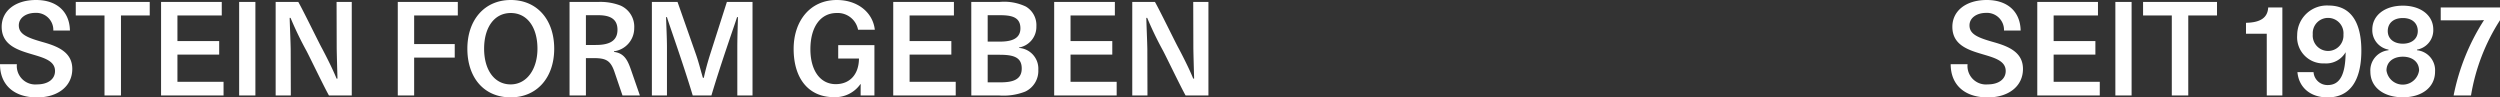 <svg xmlns="http://www.w3.org/2000/svg" width="349.226" height="13.608" viewBox="0 0 349.226 13.608">
  <rect x="0" y="0" width="349.226" height="13.608" fill="#333333" stroke="none"/>
  <g id="Gruppe_136" data-name="Gruppe 136" transform="translate(-20.594 -138.662)">
    <path id="Pfad_73" data-name="Pfad 73" d="M.594,12.626c0,2.916,1.98,4.644,5.166,4.644,2.952,0,4.932-1.584,4.932-3.978,0-2.3-1.944-3.132-4.032-3.726C4.41,8.936,3.222,8.45,3.222,7.208c0-1.1,1.08-1.746,2.3-1.746a2.385,2.385,0,0,1,2.52,2.466h2.322c-.054-2.646-1.836-4.266-4.734-4.266S.828,5.174.828,7.406c0,2.646,2.394,3.294,4.464,3.906,1.584.468,2.988.918,2.988,2.268,0,1.134-.972,1.872-2.52,1.872a2.58,2.58,0,0,1-2.808-2.826ZM15.192,17h2.3V5.822H21.51V3.932H11.178v1.89h4.014Zm7.9,0h8.73V15.092H25.38v-3.8h5.832V9.4H25.38V5.822h6.192V3.932H23.094ZM34,17H36.27V3.932H34ZM39.1,17H41.22L41.2,10.5c-.018-1.08-.108-3.024-.144-4.338h.126a48.4,48.4,0,0,0,2.214,4.59c.36.666,2.556,5.22,3.15,6.246h3.186V3.932H47.61l.018,6.5c.018,1.08.072,2.916.108,4.212H47.61c-.342-.846-.954-2.178-2.016-4.194-.4-.7-2.646-5.328-3.33-6.516H39.1ZM56.16,17h2.286V11.708h5.67V9.818h-5.67v-4h6.1V3.932H56.16ZM71.946,3.662c-3.69,0-6.066,2.808-6.066,6.8,0,4.068,2.34,6.8,6.048,6.8,3.654,0,6.084-2.736,6.084-6.8C78.012,6.416,75.618,3.662,71.946,3.662Zm0,1.818c2.3,0,3.726,2,3.726,4.986,0,2.862-1.494,4.986-3.744,4.986-2.268,0-3.708-2.016-3.708-4.986C68.22,7.514,69.624,5.48,71.946,5.48ZM80.154,17H82.44V11.78h1.026c1.71,0,2.394.27,2.952,1.89L87.552,17h2.43l-1.224-3.528c-.45-1.3-.918-2.394-2.394-2.556v-.09A3.254,3.254,0,0,0,89.19,7.568a3.218,3.218,0,0,0-1.926-3.132,7.764,7.764,0,0,0-3.15-.5h-3.96ZM82.44,9.944V5.786h1.71c1.638,0,2.7.5,2.7,2.034,0,1.818-1.566,2.124-3.06,2.124ZM91.656,17h2.106V10.25c0-1.206-.09-3.042-.126-4.194h.126c.2.738,2.25,6.444,3.6,10.944h2.61c1.332-4.5,3.366-10.206,3.582-10.944h.126c-.036,1.368-.09,2.916-.09,4.194V17h2.124V3.932h-3.582l-2.34,7.326c-.342,1.08-.666,2.25-.882,3.276h-.126c-.306-1.008-.558-2.088-.972-3.276L95.238,3.932H91.656Zm29.16,0h1.926V9.962h-5.058v1.872h2.9c-.018,2.3-1.35,3.582-3.24,3.582-2.2,0-3.546-1.944-3.546-4.878,0-3.1,1.4-5.058,3.672-5.058a2.893,2.893,0,0,1,2.988,2.34h2.34c-.27-2.43-2.412-4.158-5.31-4.158-3.78,0-6.03,2.988-6.03,6.822,0,4.23,2.16,6.75,5.616,6.75a4.3,4.3,0,0,0,3.708-1.818l.054.036c-.018.18-.018.4-.018.612Zm4.554,0h8.73V15.092h-6.444v-3.8h5.832V9.4h-5.832V5.822h6.192V3.932H125.37Zm10.908,0H140.2a8.292,8.292,0,0,0,3.6-.54,3.189,3.189,0,0,0,1.836-3.042,2.9,2.9,0,0,0-2.7-3.06V10.3a2.923,2.923,0,0,0,2.43-2.97,3,3,0,0,0-1.476-2.754,7.041,7.041,0,0,0-3.618-.648h-4Zm2.286-1.836V11.312h1.656c2,0,3.1.36,3.1,1.926,0,1.656-1.44,1.926-3.006,1.926Zm0-5.688V5.786h1.692c1.6,0,2.88.234,2.88,1.836,0,1.692-1.71,1.854-2.952,1.854ZM147.852,17h8.73V15.092h-6.444v-3.8h5.832V9.4h-5.832V5.822h6.192V3.932h-8.478Zm10.908,0h2.124l-.018-6.5c-.018-1.08-.108-3.024-.144-4.338h.126a48.4,48.4,0,0,0,2.214,4.59c.36.666,2.556,5.22,3.15,6.246H169.4V3.932h-2.124l.018,6.5c.018,1.08.072,2.916.108,4.212h-.126c-.342-.846-.954-2.178-2.016-4.194-.4-.7-2.646-5.328-3.33-6.516H158.76Z" transform="translate(20 135)" fill="#fff"/>
    <path id="Pfad_74" data-name="Pfad 74" d="M36.086,12.626c0,2.916,1.98,4.644,5.166,4.644,2.952,0,4.932-1.584,4.932-3.978,0-2.3-1.944-3.132-4.032-3.726-2.25-.63-3.438-1.116-3.438-2.358,0-1.1,1.08-1.746,2.3-1.746a2.385,2.385,0,0,1,2.52,2.466H45.86c-.054-2.646-1.836-4.266-4.734-4.266S36.32,5.174,36.32,7.406c0,2.646,2.394,3.294,4.464,3.906,1.584.468,2.988.918,2.988,2.268,0,1.134-.972,1.872-2.52,1.872a2.58,2.58,0,0,1-2.808-2.826ZM48.182,17h8.73V15.092H50.468v-3.8H56.3V9.4H50.468V5.822H56.66V3.932H48.182ZM59.09,17h2.268V3.932H59.09Zm7.884,0h2.3V5.822h4.014V3.932H62.96v1.89h4.014ZM80.24,17h2.178V4.706h-1.98c-.072,1.44-1.1,2.106-3.1,2.142v1.53h2.9Zm4.284-3.258c.2,2.178,1.854,3.528,4.212,3.528,3.078,0,4.716-2.286,4.716-6.534,0-4.05-1.53-6.3-4.572-6.3a4.148,4.148,0,0,0-4.392,4.14,3.657,3.657,0,0,0,3.834,3.942,3.135,3.135,0,0,0,2.934-1.566c-.018,3.15-.81,4.59-2.5,4.59a1.938,1.938,0,0,1-1.98-1.8Zm4.284-7.578A2.146,2.146,0,0,1,90.95,8.5a2.148,2.148,0,1,1-4.284-.054A2.13,2.13,0,0,1,88.808,6.164Zm10.44-1.71c-2.538,0-4.266,1.368-4.266,3.33a2.75,2.75,0,0,0,2.268,2.808v.09a2.822,2.822,0,0,0-2.538,2.988c0,2.16,1.818,3.582,4.536,3.582,2.7,0,4.5-1.422,4.5-3.582a2.807,2.807,0,0,0-2.52-2.988v-.09A2.75,2.75,0,0,0,103.5,7.784C103.5,5.822,101.768,4.454,99.248,4.454Zm0,7.128c1.35,0,2.268.756,2.268,1.926a2.3,2.3,0,0,1-4.554,0C96.962,12.338,97.88,11.582,99.248,11.582Zm0-1.818c-1.26,0-2.106-.684-2.106-1.764s.774-1.818,2.106-1.818c1.314,0,2.088.738,2.088,1.818S100.49,9.764,99.248,9.764ZM108.77,17a27.661,27.661,0,0,1,4.05-10.512V4.706h-8.28v1.8h4.05c.612,0,1.386,0,2-.036A30.251,30.251,0,0,0,106.34,17Z" transform="translate(257 135)" fill="#fff"/>
  </g>
</svg>
